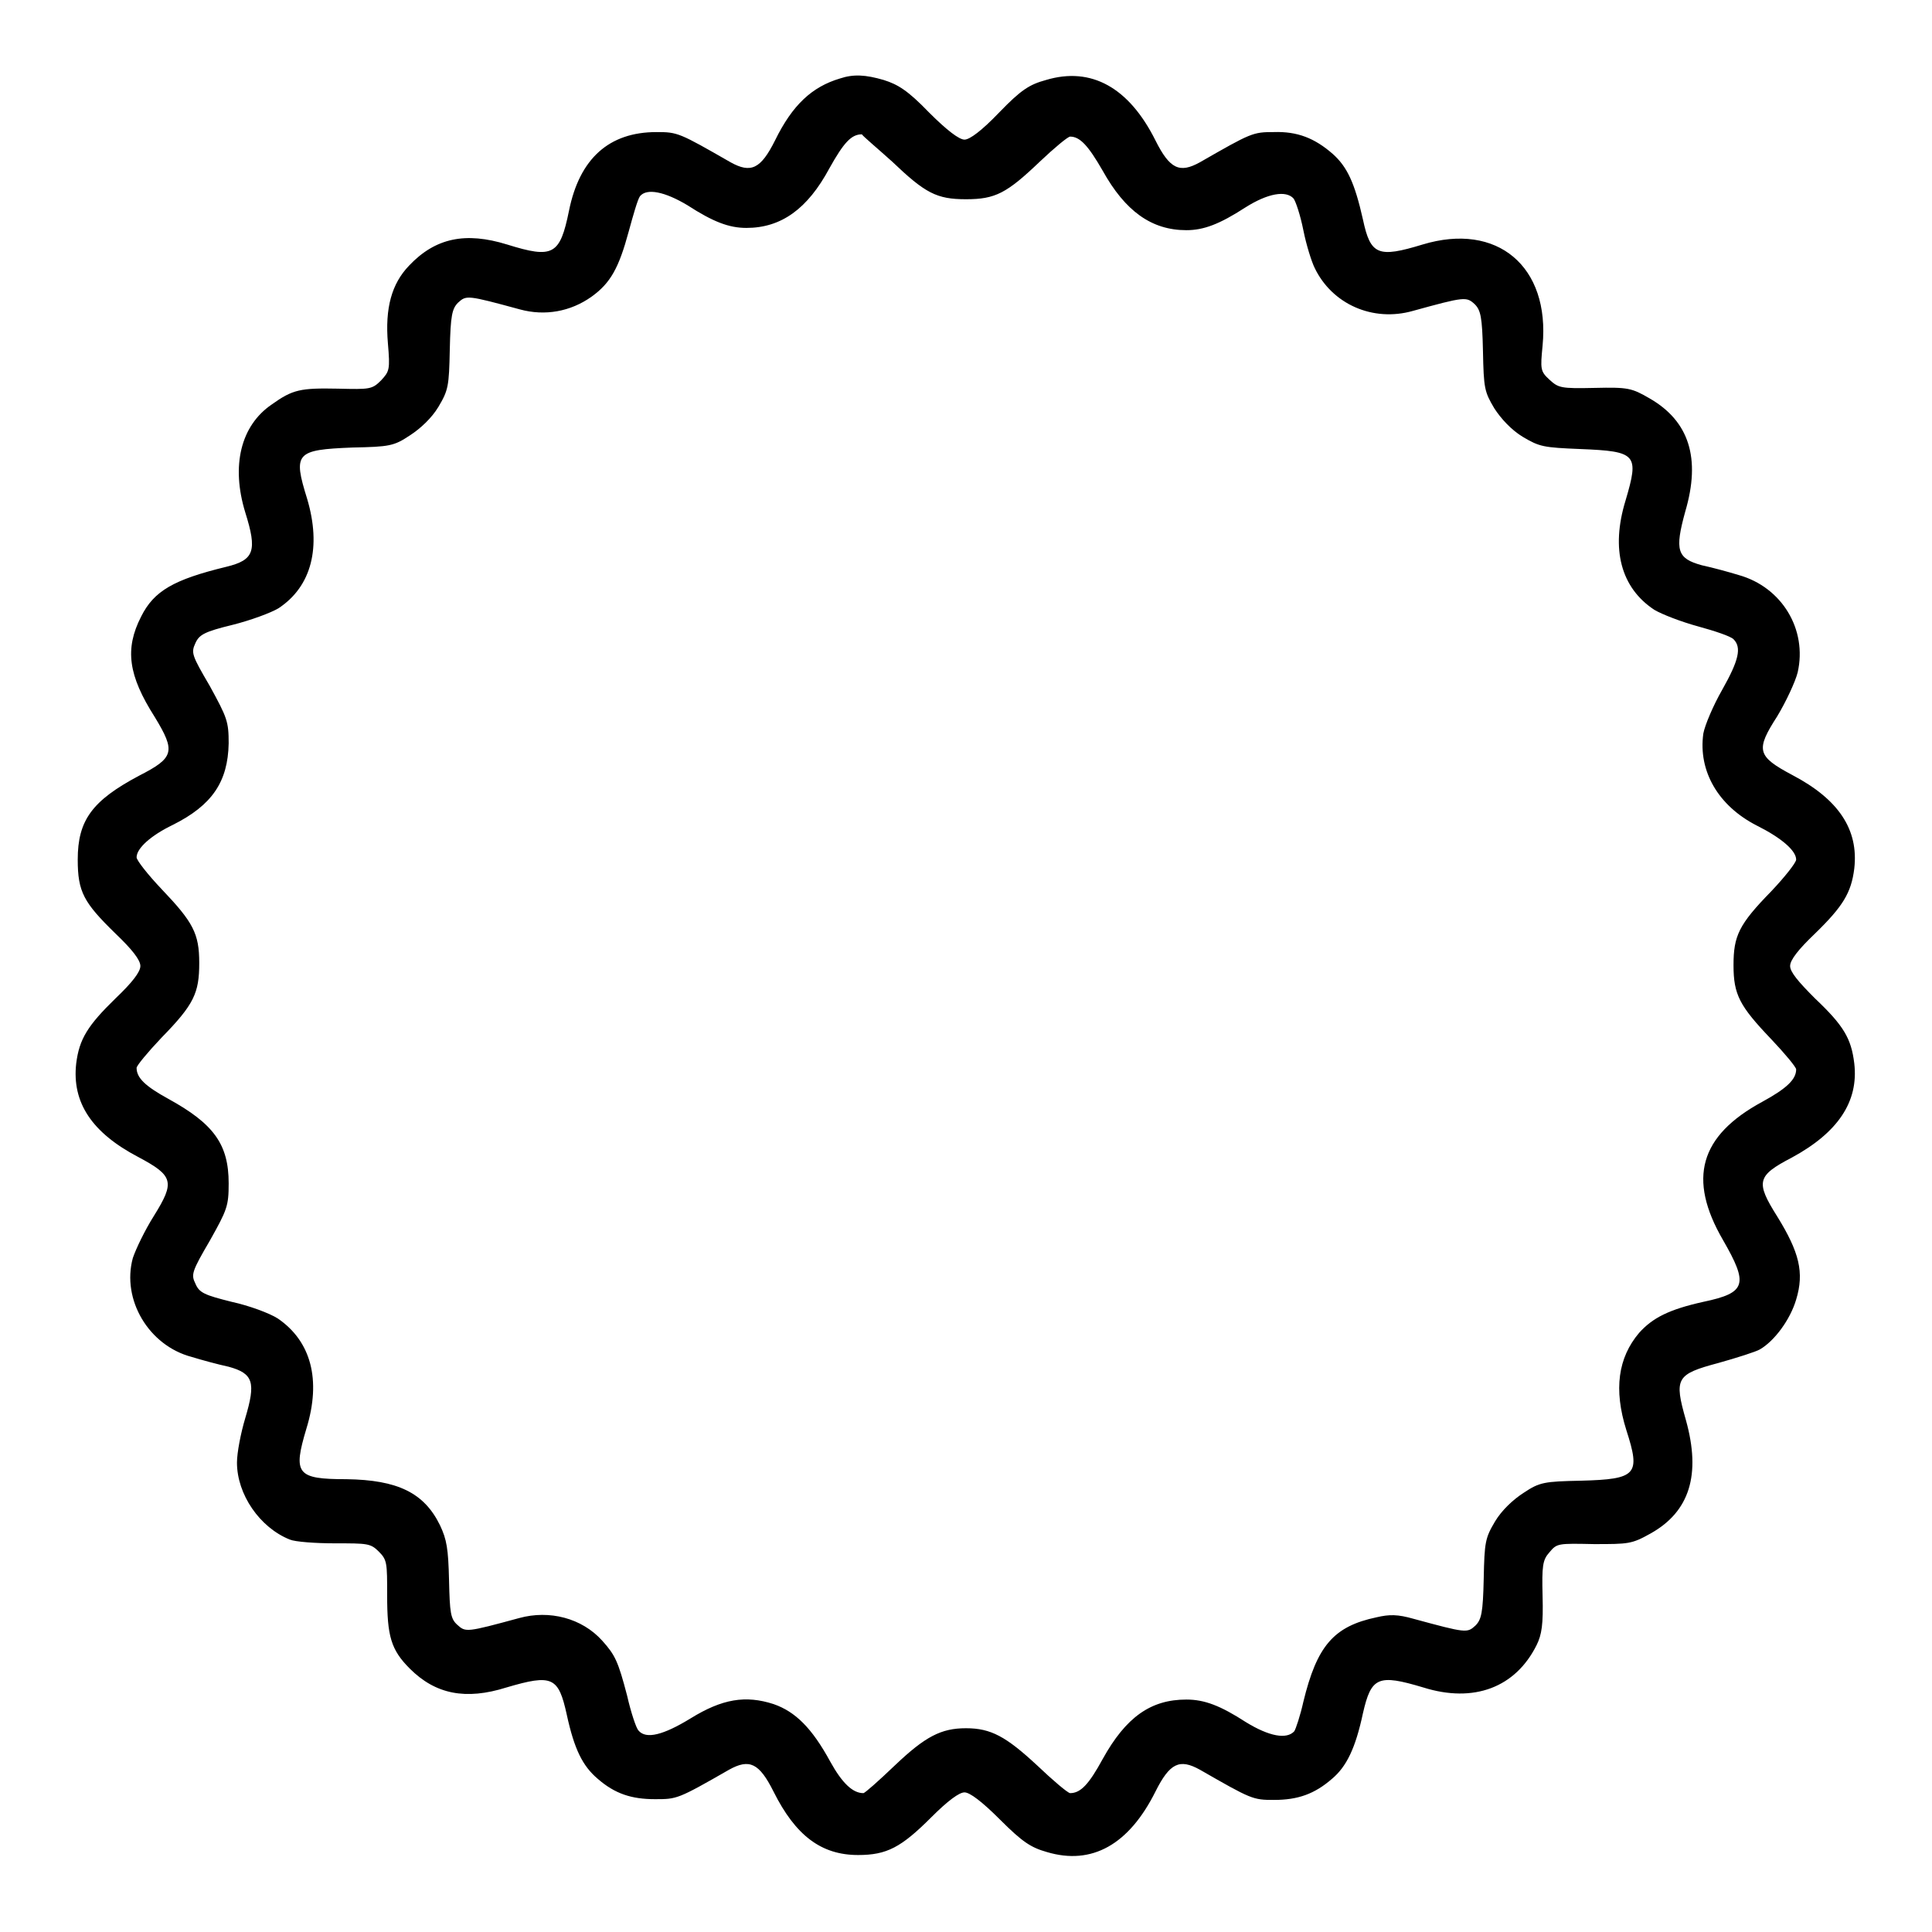 <?xml version="1.0" encoding="utf-8"?>
<!-- Svg Vector Icons : http://www.onlinewebfonts.com/icon -->
<!DOCTYPE svg PUBLIC "-//W3C//DTD SVG 1.1//EN" "http://www.w3.org/Graphics/SVG/1.1/DTD/svg11.dtd">
<svg version="1.1" xmlns="http://www.w3.org/2000/svg" xmlns:xlink="http://www.w3.org/1999/xlink" x="0px" y="0px" viewBox="0 0 256 256" enable-background="new 0 0 256 256" xml:space="preserve">
<g><g><g><path fill="#000000" d="M111.3,10.4c-3.7,1.1-6.3,3.5-8.6,8.2c-1.9,3.8-3.2,4.4-5.9,2.9c-6.8-3.9-7-4-9.8-4c-6.3,0-10.2,3.5-11.6,10.4c-1.2,5.9-2.1,6.4-8.2,4.5c-5.5-1.7-9.5-0.9-13,2.8c-2.3,2.4-3.2,5.6-2.8,10.3c0.3,3.5,0.2,3.7-0.9,4.9c-1.2,1.2-1.5,1.2-5.7,1.1c-5-0.1-6,0.1-8.8,2.1c-4.1,2.8-5.4,8.1-3.5,14.3c1.6,5.1,1.2,6.3-2.5,7.2c-7,1.7-9.6,3.2-11.3,6.6c-2.2,4.3-1.7,7.8,1.8,13.3c2.8,4.6,2.6,5.4-2.1,7.8c-6.2,3.3-8.1,5.9-8.1,11.1c0,4.3,0.8,5.7,5,9.8c2.2,2.1,3.3,3.5,3.3,4.3c0,0.8-1.1,2.2-3.3,4.3c-3.7,3.6-4.8,5.4-5.2,8.6c-0.6,5.2,2.1,9.2,8.2,12.4c4.7,2.5,4.9,3.3,2.1,7.8c-1.2,1.9-2.4,4.4-2.8,5.6c-1.5,5.5,2.1,11.6,7.8,13.1c1.3,0.4,3.5,1,4.9,1.3c3.3,0.9,3.6,2.1,2.2,6.8c-0.6,2-1.1,4.6-1.1,5.9c0,4.2,3,8.6,7,10.2c0.7,0.3,3.4,0.5,6,0.5c4.3,0,4.7,0,5.8,1.1c1.1,1.1,1.1,1.5,1.1,5.8c0,5.4,0.5,7.2,3,9.7c3.4,3.4,7.4,4.2,12.8,2.5c6.1-1.8,6.9-1.4,8,3.6c1,4.6,2.1,6.8,4.1,8.5c2.3,2,4.5,2.7,7.6,2.7c2.9,0,3,0,9.8-3.9c2.7-1.5,4-0.9,5.9,2.9c2.9,5.8,6.3,8.4,11.2,8.4c3.8,0,5.7-1,9.7-5c2.2-2.2,3.7-3.3,4.4-3.3s2.3,1.2,4.7,3.6c3,3,4.1,3.7,6.2,4.3c6,1.8,10.9-1,14.4-8c1.9-3.8,3.2-4.4,5.9-2.9c6.8,3.9,7,4,9.8,4c3.2,0,5.4-0.8,7.7-2.8c1.9-1.6,3.1-4,4.1-8.7c1.1-4.8,2-5.2,8-3.4c6.7,2.1,12.2,0,15-5.6c0.7-1.4,0.9-2.8,0.8-6.5c-0.1-4,0-4.8,0.9-5.8c1-1.2,1.1-1.2,5.9-1.1c4.6,0,5,0,7.5-1.4c5.2-2.9,6.7-7.8,4.7-15c-1.6-5.6-1.3-6.1,4.3-7.6c2.5-0.7,5-1.5,5.5-1.8c1.9-1.1,4-3.9,4.8-6.6c1.1-3.6,0.4-6.3-2.5-11c-2.9-4.6-2.7-5.4,1.9-7.8c6.1-3.3,8.9-7.4,8.3-12.5c-0.4-3.3-1.4-5-5.2-8.6c-2.2-2.2-3.3-3.5-3.3-4.3c0-0.8,1.1-2.2,3.3-4.3c3.7-3.6,4.8-5.4,5.2-8.6c0.6-5.2-2.1-9.2-8.2-12.4c-4.7-2.5-4.9-3.3-2-7.8c1.2-2,2.4-4.6,2.7-5.8c1.3-5.7-2.1-11.3-7.8-12.9c-1.3-0.4-3.5-1-4.9-1.3c-3.3-0.9-3.6-2-2.2-7.1c2.1-7.1,0.5-12-4.7-15c-2.4-1.4-2.9-1.5-7.3-1.4c-4.5,0.1-4.8,0-6-1.1s-1.2-1.4-0.9-4.5c1-10.5-6-16.4-15.9-13.4c-5.9,1.8-6.9,1.4-7.9-3.3c-1.1-4.9-2.1-7-4-8.7c-2.4-2.1-4.7-3-7.8-2.9c-2.8,0-3,0.1-9.8,4c-2.7,1.5-4,0.9-5.9-2.9c-3.5-7-8.5-9.8-14.5-8c-2.2,0.6-3.3,1.3-6.2,4.3c-2.3,2.4-3.9,3.6-4.6,3.6c-0.7,0-2.3-1.2-4.7-3.6c-2.8-2.9-4.1-3.7-6-4.3C114.7,9.9,113.1,9.8,111.3,10.4z M118.2,21.4c4.4,4.2,5.9,5,9.8,5c3.9,0,5.4-0.8,9.8-5c1.9-1.8,3.7-3.3,4-3.3c1.3,0,2.4,1.2,4.3,4.5c3,5.4,6.5,7.9,11.1,7.9c2.3,0,4.4-0.8,7.8-3c3-1.9,5.4-2.3,6.4-1.2c0.3,0.4,0.9,2.2,1.3,4.2c0.4,2,1.1,4.2,1.5,5c2.3,4.8,7.7,7.2,13,5.7c6.9-1.9,7.1-1.9,8.2-0.9c0.8,0.8,1,1.7,1.1,6.2c0.1,5,0.2,5.4,1.5,7.6c0.9,1.4,2.3,2.9,3.8,3.8c2.2,1.3,2.7,1.4,7.6,1.6c7.5,0.3,7.8,0.7,6,6.8c-2,6.5-0.6,11.6,3.8,14.5c1,0.6,3.6,1.6,5.8,2.2c2.2,0.6,4.3,1.3,4.7,1.7c1.1,1.1,0.7,2.8-1.5,6.7c-1.2,2.1-2.3,4.7-2.5,5.8c-0.7,5,2,9.6,7.1,12.2c3.2,1.6,5.2,3.3,5.2,4.5c0,0.4-1.5,2.3-3.3,4.2c-4.3,4.4-5,5.9-5,9.8c0,3.9,0.8,5.4,5,9.8c1.8,1.9,3.3,3.7,3.3,4c0,1.3-1.2,2.5-4.5,4.3c-8.3,4.5-9.9,10.2-5.2,18.3c3.4,5.9,3.1,7-2.6,8.2c-4.5,1-6.7,2.1-8.5,4.1c-2.8,3.3-3.4,7.5-1.7,12.9c1.9,5.9,1.4,6.5-6,6.7c-4.9,0.1-5.5,0.2-7.6,1.6c-1.4,0.9-2.9,2.3-3.8,3.8c-1.3,2.2-1.4,2.7-1.5,7.6c-0.1,4.5-0.3,5.4-1.1,6.2c-1.1,1-1.2,1-8.2-0.9c-2.1-0.6-3.2-0.6-4.9-0.2c-5.7,1.2-7.9,3.8-9.7,11.2c-0.4,1.8-1,3.6-1.2,3.9c-1,1.1-3.3,0.7-6.4-1.2c-3.4-2.2-5.5-3-7.9-3c-4.7,0-8,2.3-11.1,7.9c-1.8,3.3-2.9,4.5-4.3,4.5c-0.3,0-2.3-1.7-4.4-3.7c-4.1-3.8-6.1-4.9-9.4-4.9c-3.3,0-5.4,1.1-9.4,4.9c-2.2,2.1-4,3.7-4.2,3.7c-1.4,0-2.8-1.3-4.4-4.2c-2.4-4.4-4.6-6.6-7.5-7.6c-3.7-1.2-6.8-0.7-11,1.9c-3.6,2.2-5.9,2.8-6.9,1.6c-0.3-0.3-1-2.4-1.5-4.6c-1.2-4.6-1.6-5.4-3.3-7.3c-2.7-3-7-4.1-11-3c-7,1.9-7.1,1.9-8.2,0.9c-0.9-0.8-1-1.6-1.1-5.9c-0.1-4.2-0.3-5.4-1.2-7.3c-2.1-4.3-5.6-6-12.4-6.1c-6.6,0-7.1-0.7-5.3-6.7c2-6.5,0.6-11.6-3.8-14.6c-1.1-0.7-3.8-1.7-6.1-2.2c-3.6-0.9-4.3-1.2-4.8-2.4c-0.6-1.2-0.5-1.6,1.9-5.7c2.3-4.1,2.5-4.6,2.5-7.6c0-5.2-2-7.9-8-11.2c-3.1-1.7-4.2-2.8-4.2-4.1c0-0.3,1.5-2.1,3.3-4c4.3-4.4,5-5.9,5-9.9c0-3.9-0.8-5.4-5-9.8c-1.8-1.9-3.3-3.8-3.3-4.2c0-1.2,1.9-2.9,4.8-4.3c5.2-2.6,7.3-5.7,7.4-10.8c0-2.9-0.2-3.4-2.5-7.6c-2.4-4.1-2.5-4.4-1.9-5.7c0.5-1.1,1.2-1.5,4.9-2.4c2.4-0.6,5.1-1.6,6.1-2.2c4.4-2.9,5.7-8.1,3.8-14.5c-1.9-6.1-1.5-6.5,6-6.8c4.9-0.1,5.5-0.2,7.6-1.6c1.4-0.9,2.9-2.3,3.8-3.8c1.3-2.2,1.4-2.7,1.5-7.6c0.1-4.5,0.3-5.4,1.1-6.2c1.1-1,1.2-1,8.2,0.9c3.3,0.9,6.7,0.3,9.5-1.7c2.5-1.8,3.6-3.8,4.9-8.6c0.6-2.2,1.2-4.3,1.5-4.7c0.9-1.1,3.3-0.6,6.3,1.2c3.4,2.2,5.5,3,7.8,3c4.6,0,8.1-2.5,11-7.9c1.9-3.4,2.9-4.5,4.3-4.5C114.4,18.1,116.2,19.6,118.2,21.4z"/></g></g></g>
</svg>
